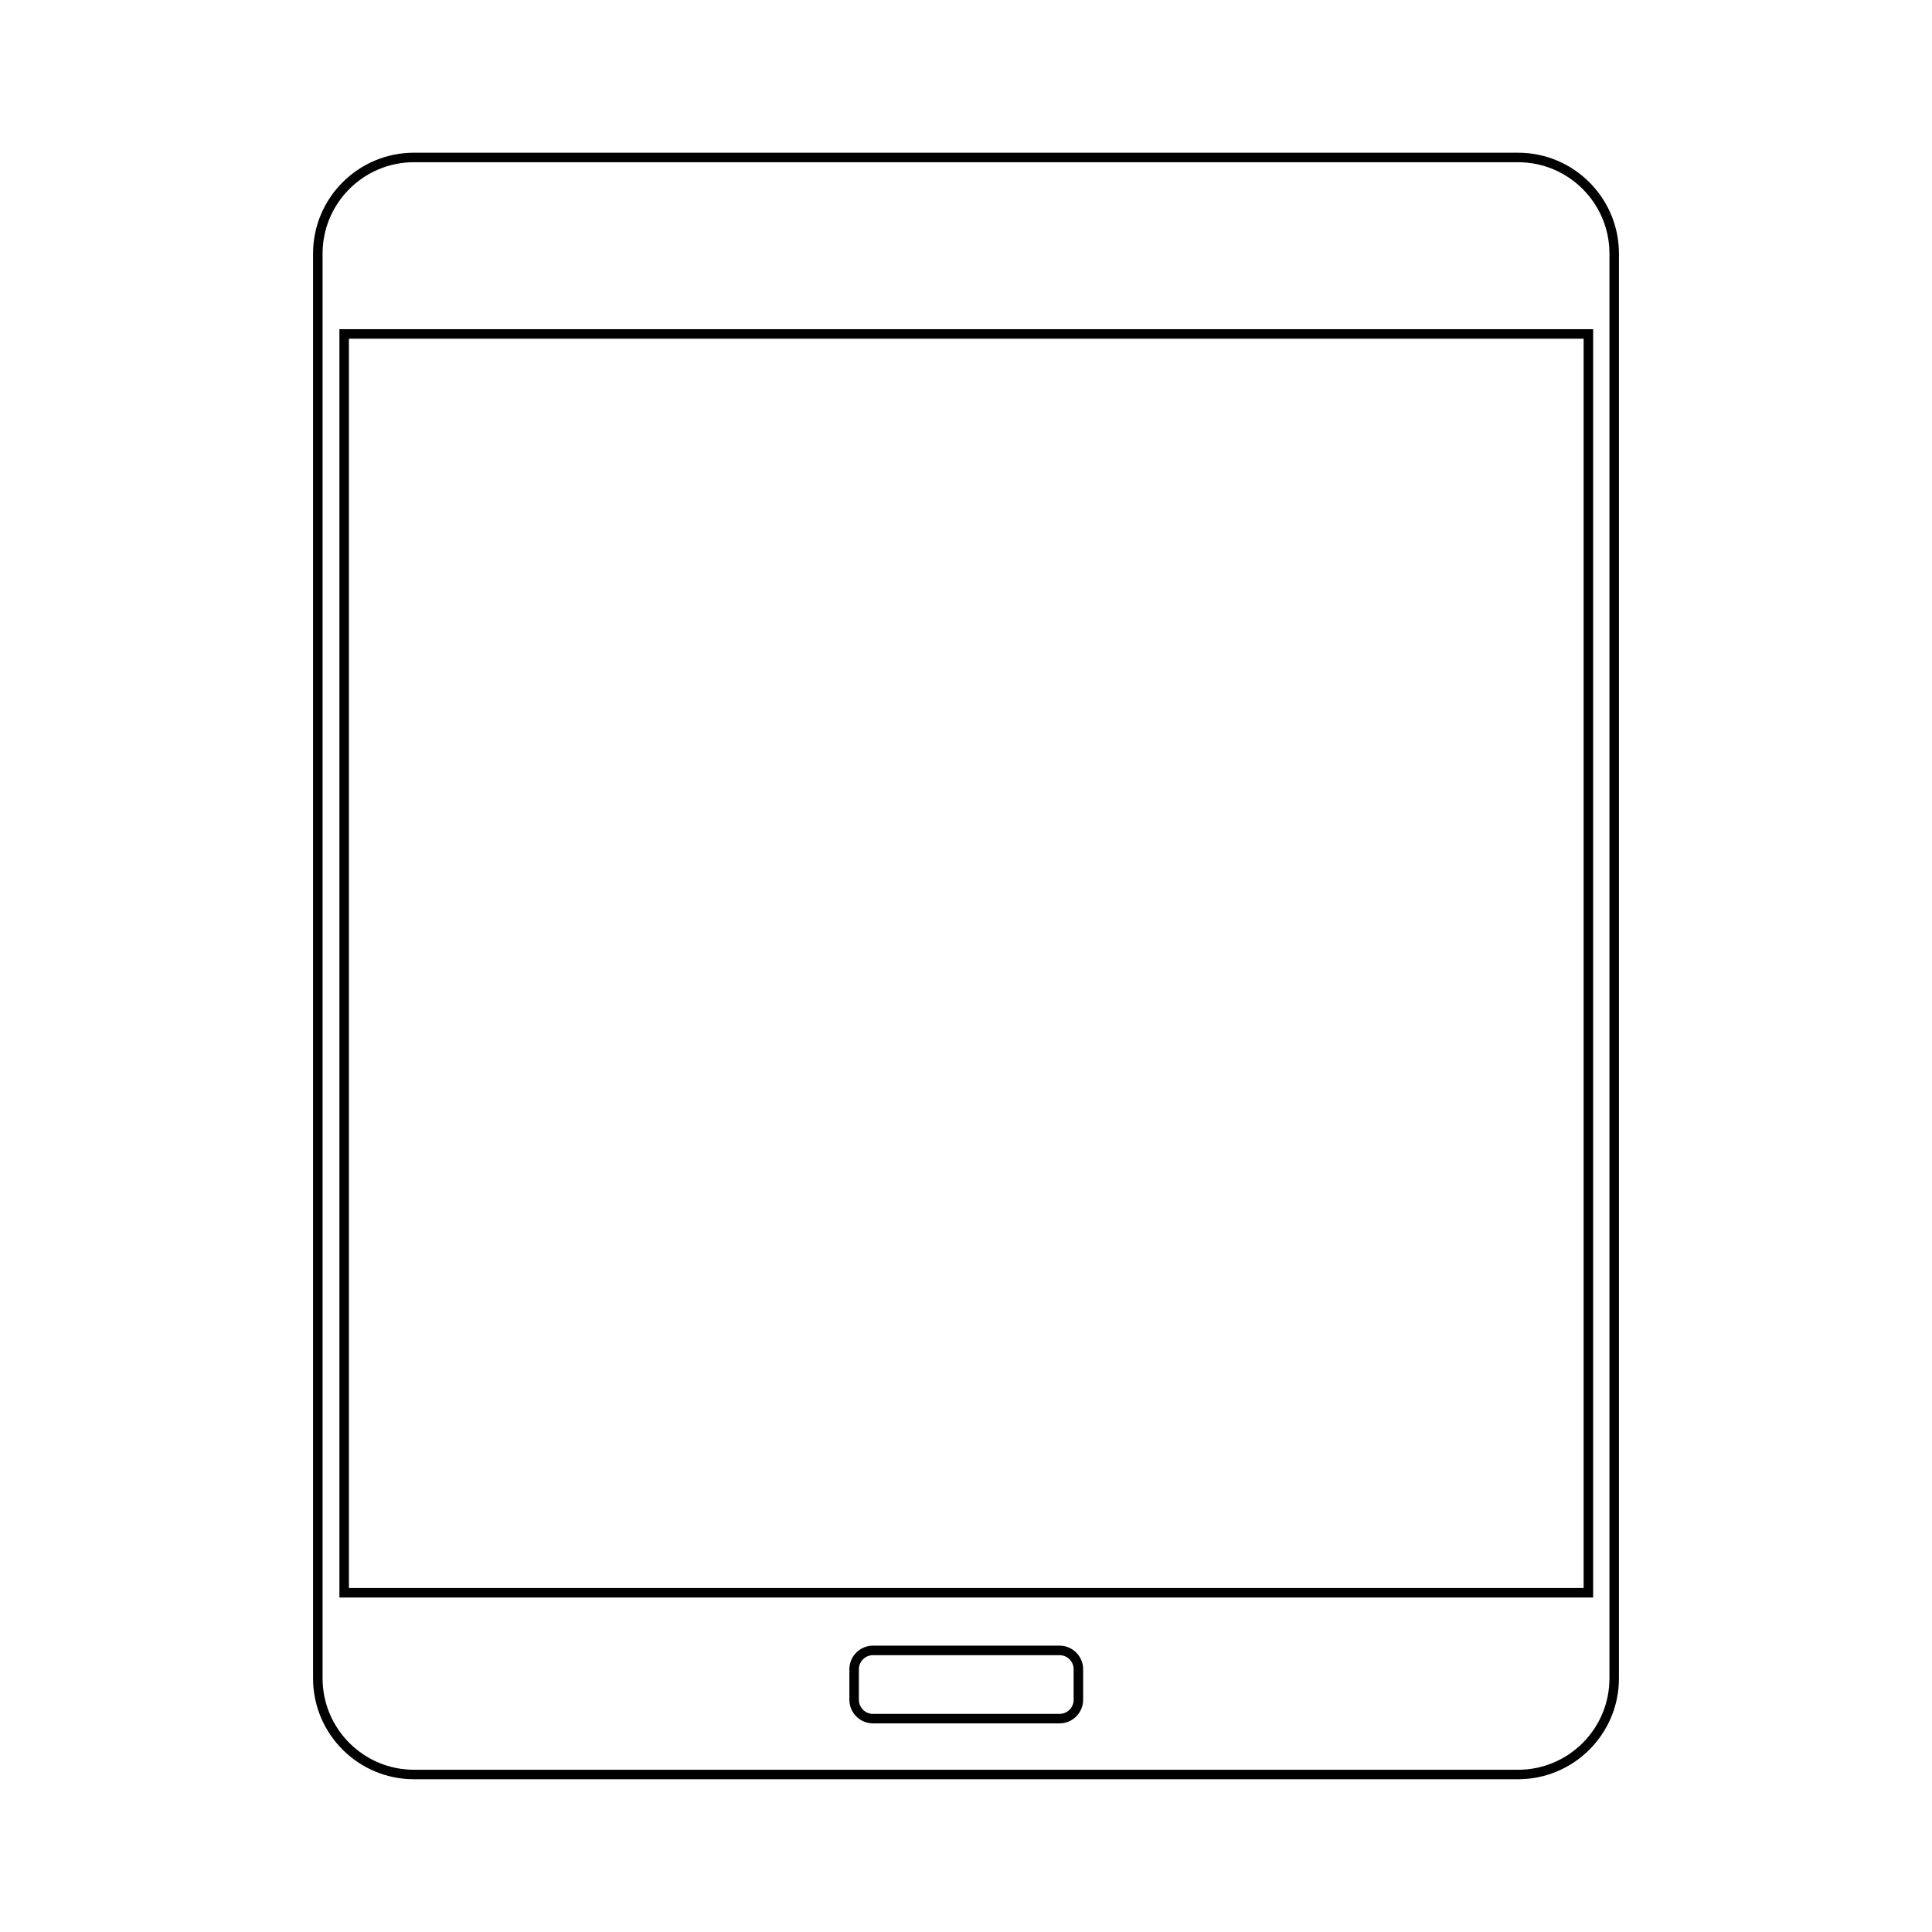 <?xml version="1.0" encoding="UTF-8"?>
<!-- Uploaded to: ICON Repo, www.svgrepo.com, Generator: ICON Repo Mixer Tools -->
<svg fill="#000000" width="800px" height="800px" version="1.1" viewBox="144 144 512 512" xmlns="http://www.w3.org/2000/svg">
 <g>
  <path d="m424.79 580.11h-49.438c-3.449 0-6.258 2.812-6.258 6.258v8.086c0 3.449 2.805 6.258 6.258 6.258h49.438c3.449 0 6.254-2.812 6.254-6.258v-8.086c0-3.445-2.805-6.258-6.254-6.258zm3.734 14.348c0 2.062-1.672 3.738-3.734 3.738h-49.438c-2.062 0-3.738-1.676-3.738-3.738v-8.086c0-2.062 1.676-3.738 3.738-3.738h49.438c2.062 0 3.734 1.676 3.734 3.738z"/>
  <path d="m546.31 184.47h-292.62c-14.738 0-26.727 11.992-26.727 26.727v377.59c0 14.742 11.992 26.73 26.727 26.73h292.62c14.738 0 26.727-11.992 26.727-26.73v-377.59c0-14.734-11.988-26.727-26.727-26.727zm24.211 404.32c0 13.348-10.855 24.215-24.207 24.215l-292.62-0.004c-13.348 0-24.207-10.863-24.207-24.215v-377.59c0-13.348 10.855-24.207 24.207-24.207h292.62c13.348 0 24.207 10.855 24.207 24.207z"/>
  <path d="m233.95 567.36h332.25v-336.12h-332.25zm2.519-333.6h327.21v331.08h-327.21z"/>
 </g>
</svg>